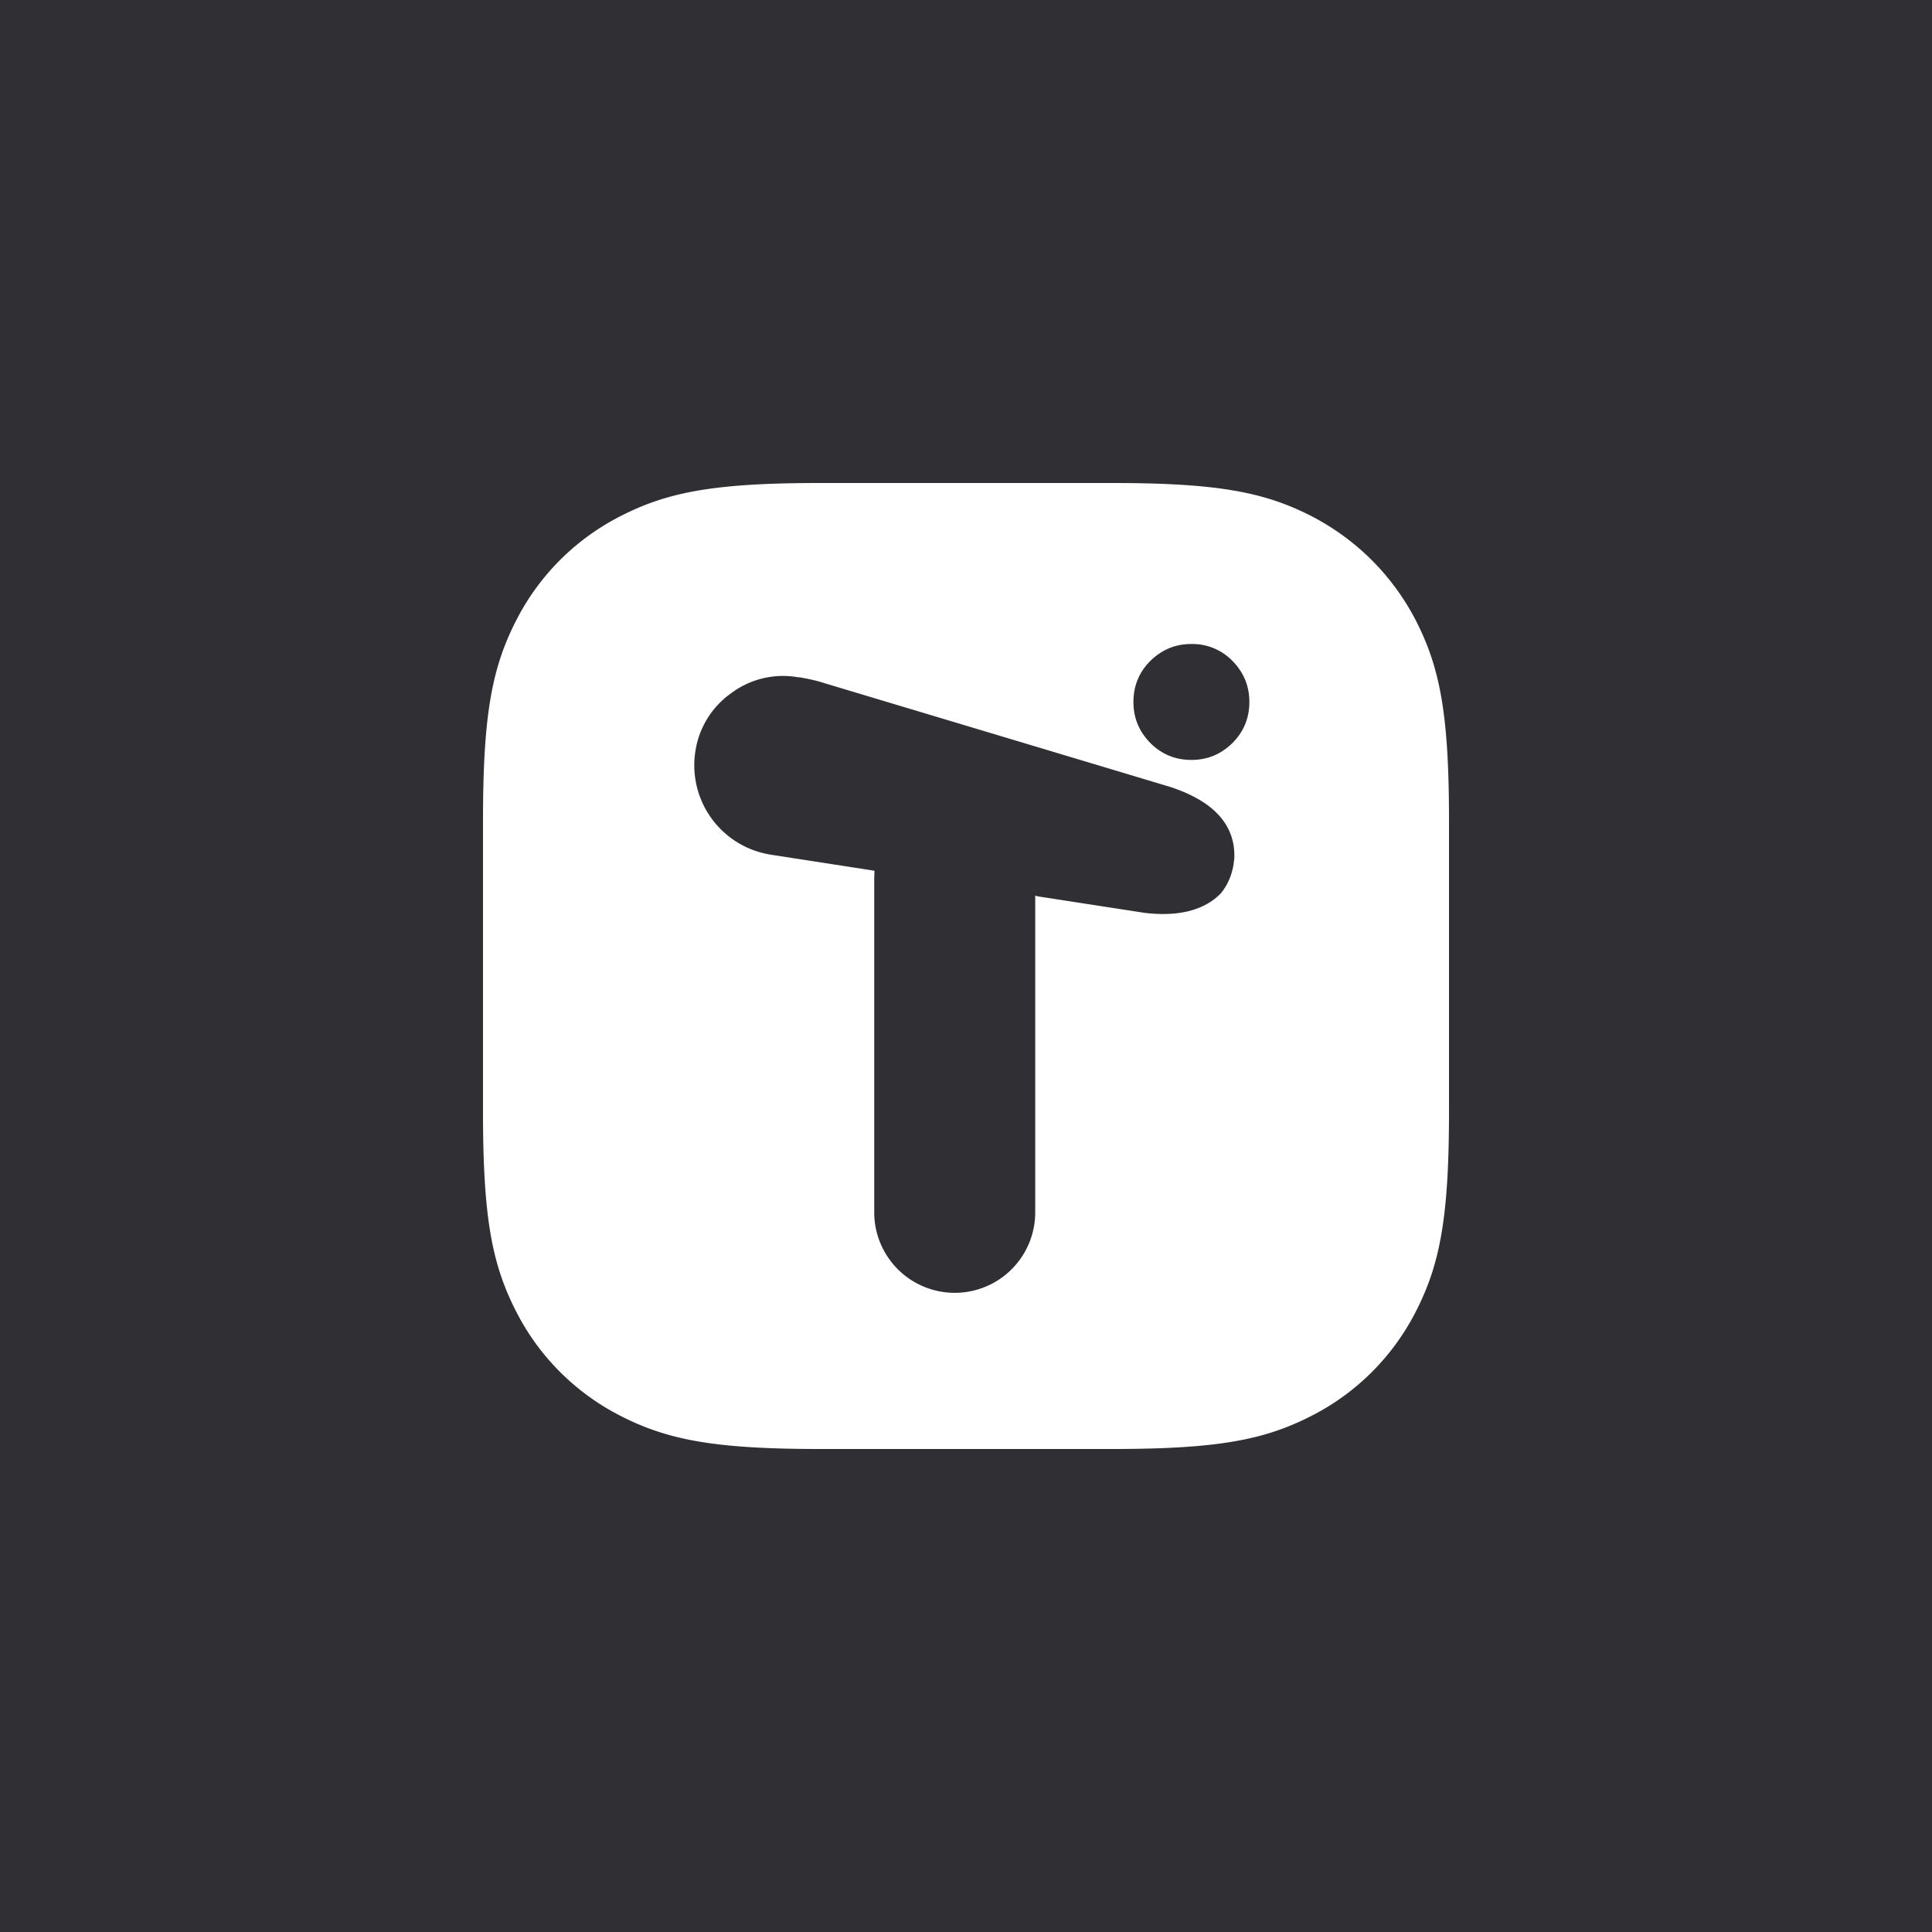 <svg xmlns="http://www.w3.org/2000/svg" viewBox="0 0 72 72"><path fill="#303034" d="M0 0h72v72H0z"/><path d="M38.58 33.38l.13.03 3.95.61c1.27.15 2.22-.1 2.83-.72.25-.3.41-.66.48-1.08l.03-.24v-.18c-.04-1.14-.84-1.97-2.41-2.48l-12.83-3.85c-.3-.1-.62-.17-.97-.23h-.05a3.22 3.22 0 00-2.5.6 3.24 3.24 0 00-1.33 2.19 3.37 3.37 0 002.75 3.81l.05.01 3.88.6-.01.25v12.48a3 3 0 106 0v-11.8zm-8-15.38h10.84c4 0 5.76.34 7.58 1.3 1.59.86 2.84 2.11 3.7 3.7.96 1.82 1.3 3.57 1.3 7.58v10.84c0 4-.34 5.76-1.3 7.58a8.88 8.88 0 01-3.7 3.7c-1.82.96-3.57 1.3-7.58 1.3H30.58c-4 0-5.76-.34-7.58-1.3a8.88 8.88 0 01-3.7-3.7c-.96-1.82-1.3-3.57-1.3-7.58V30.58c0-4 .34-5.76 1.3-7.58a8.88 8.88 0 013.7-3.7c1.82-.96 3.57-1.3 7.58-1.3zm15.98 8.16c0-.6-.21-1.1-.63-1.53A2.08 2.08 0 0044.4 24c-.6 0-1.1.21-1.53.63-.42.42-.63.93-.63 1.53s.21 1.1.63 1.53c.42.42.93.63 1.53.63s1.1-.21 1.53-.63c.42-.42.63-.93.63-1.53z" fill="#fff"/></svg>